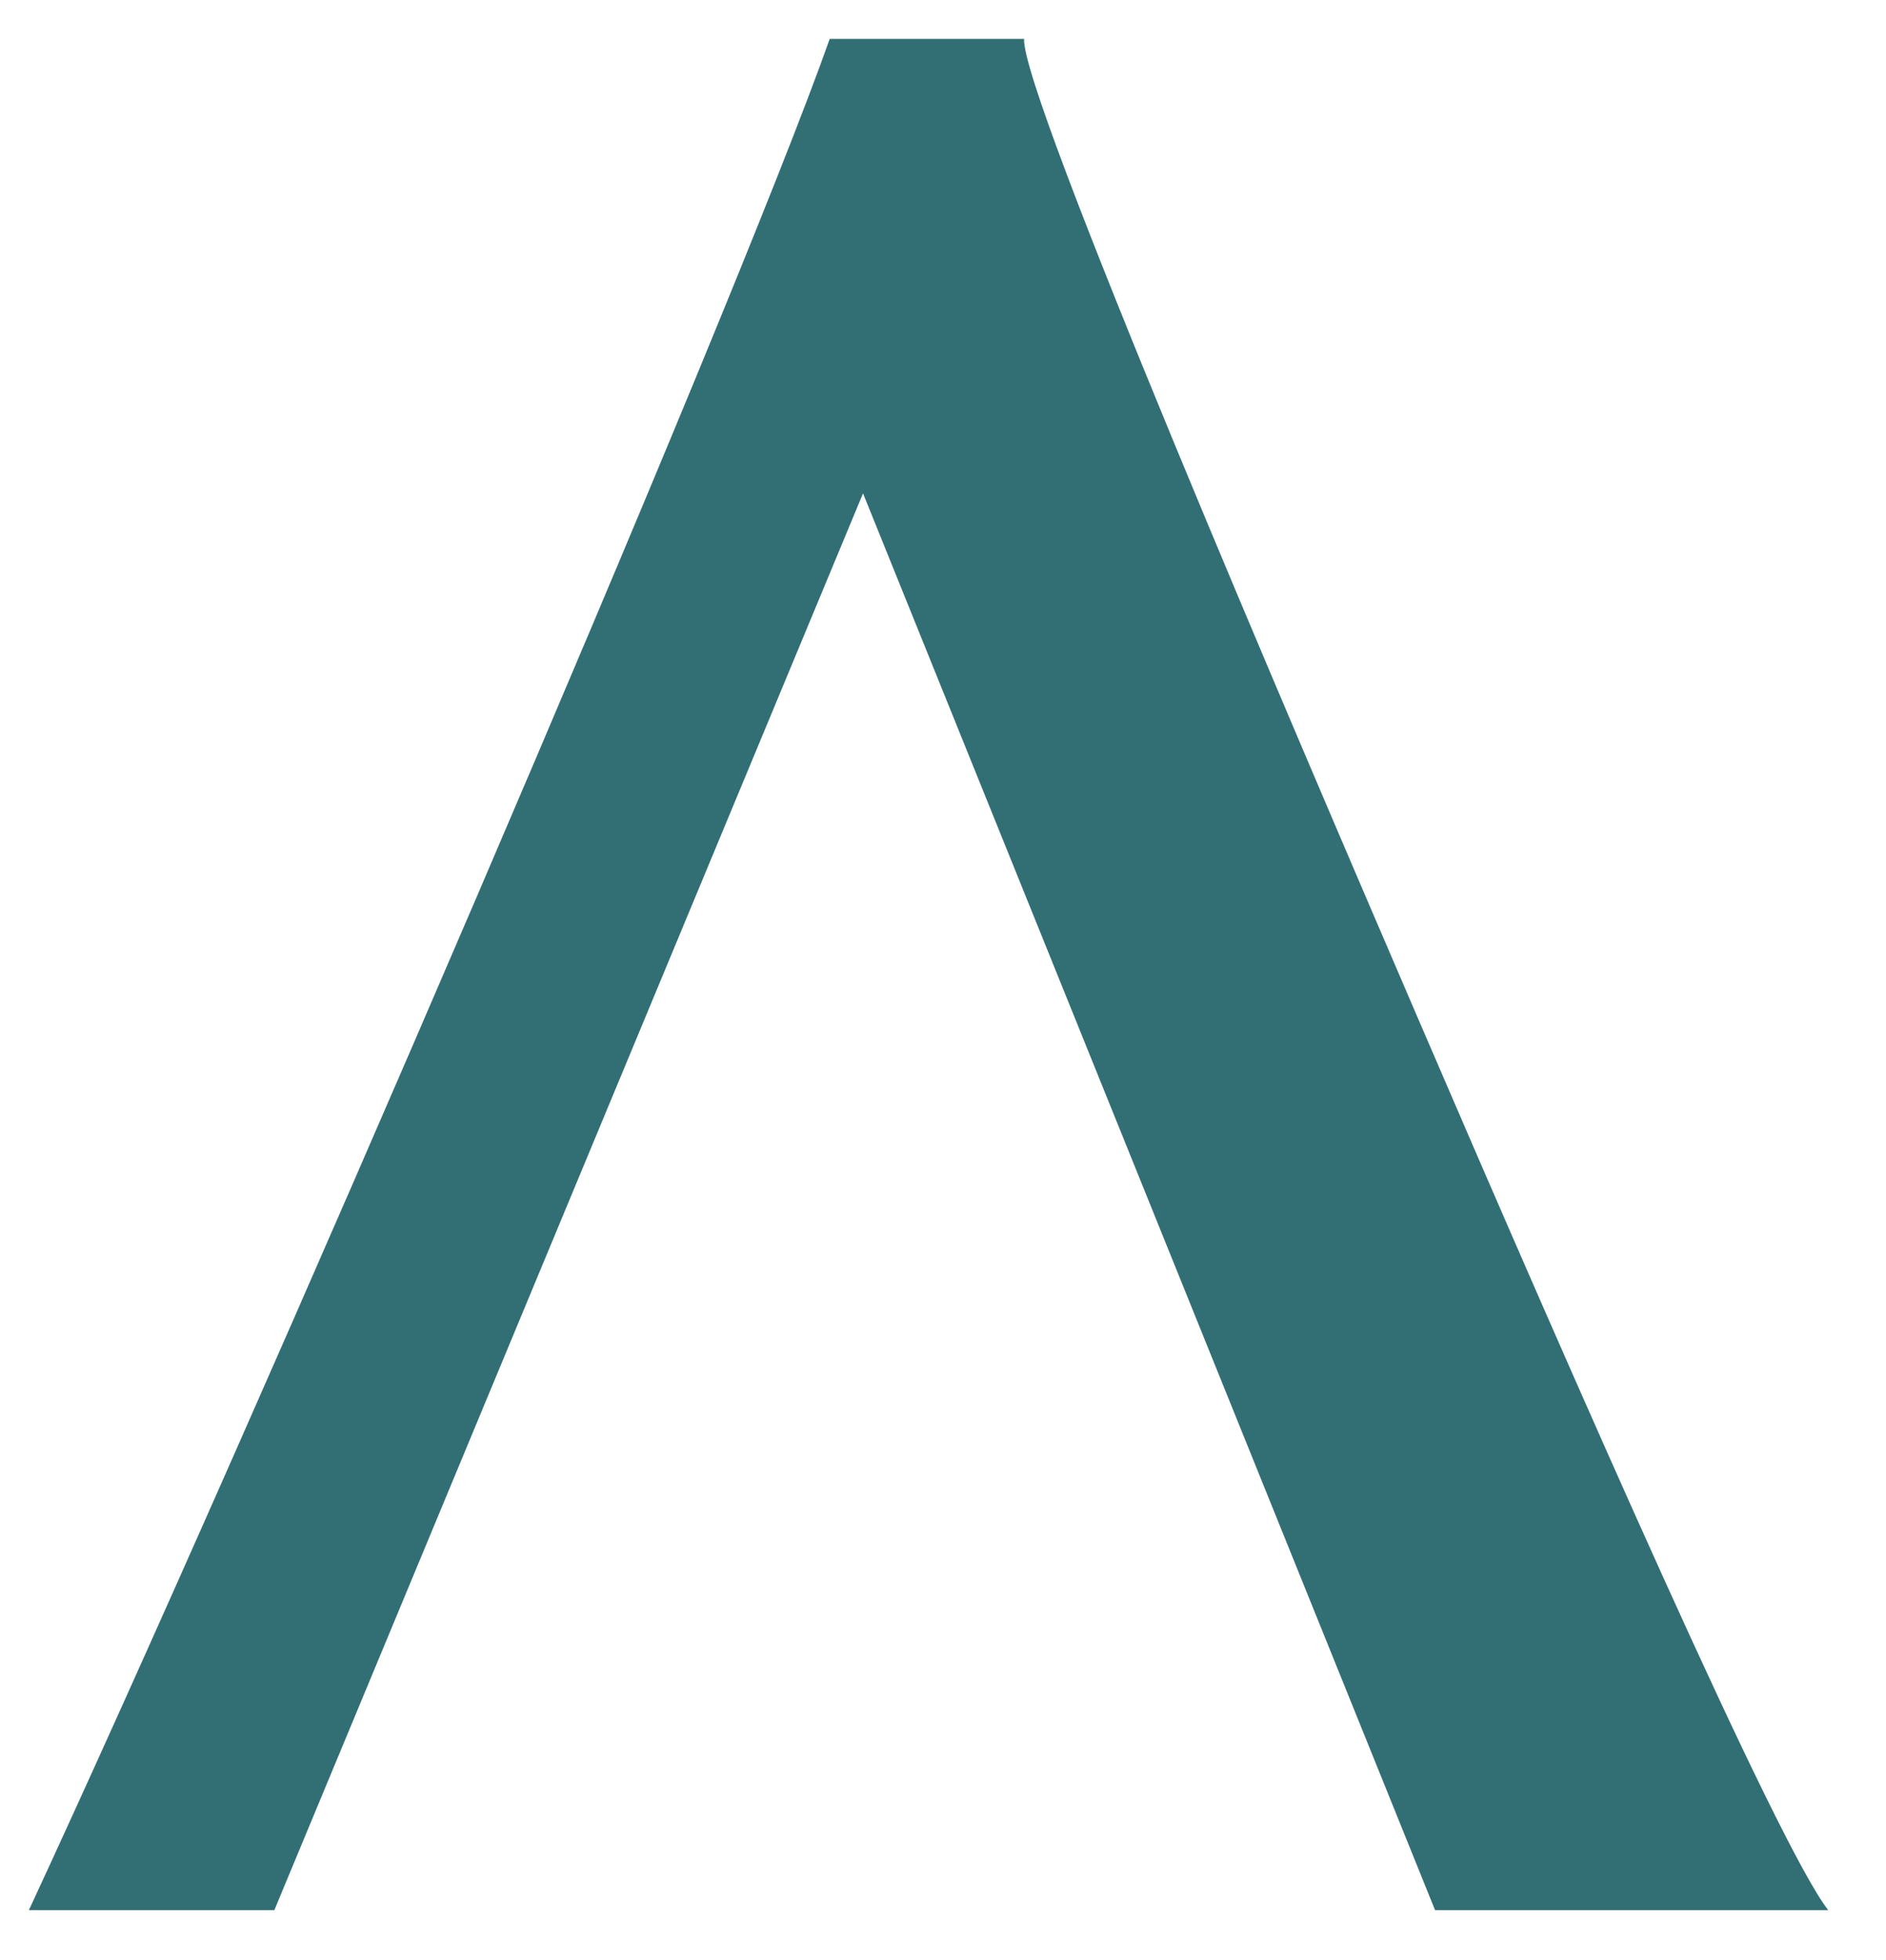 <?xml version="1.0" encoding="UTF-8"?>
<svg data-bbox="2.6 3.5 162 168.4" viewBox="0 0 169.8 176.4" xmlns="http://www.w3.org/2000/svg" data-type="color">
    <g>
        <path d="m77.7 44.4-53 127.5H2.6c19.8-42.6 63.5-144 72.1-168.4h17.5c-.3 4.9 24.3 62.2 35.4 88 14.2 33 32.5 74.7 37 80.4h-35.4L77.7 44.4z" fill="#326f75" data-color="1"/>
    </g>
</svg>
